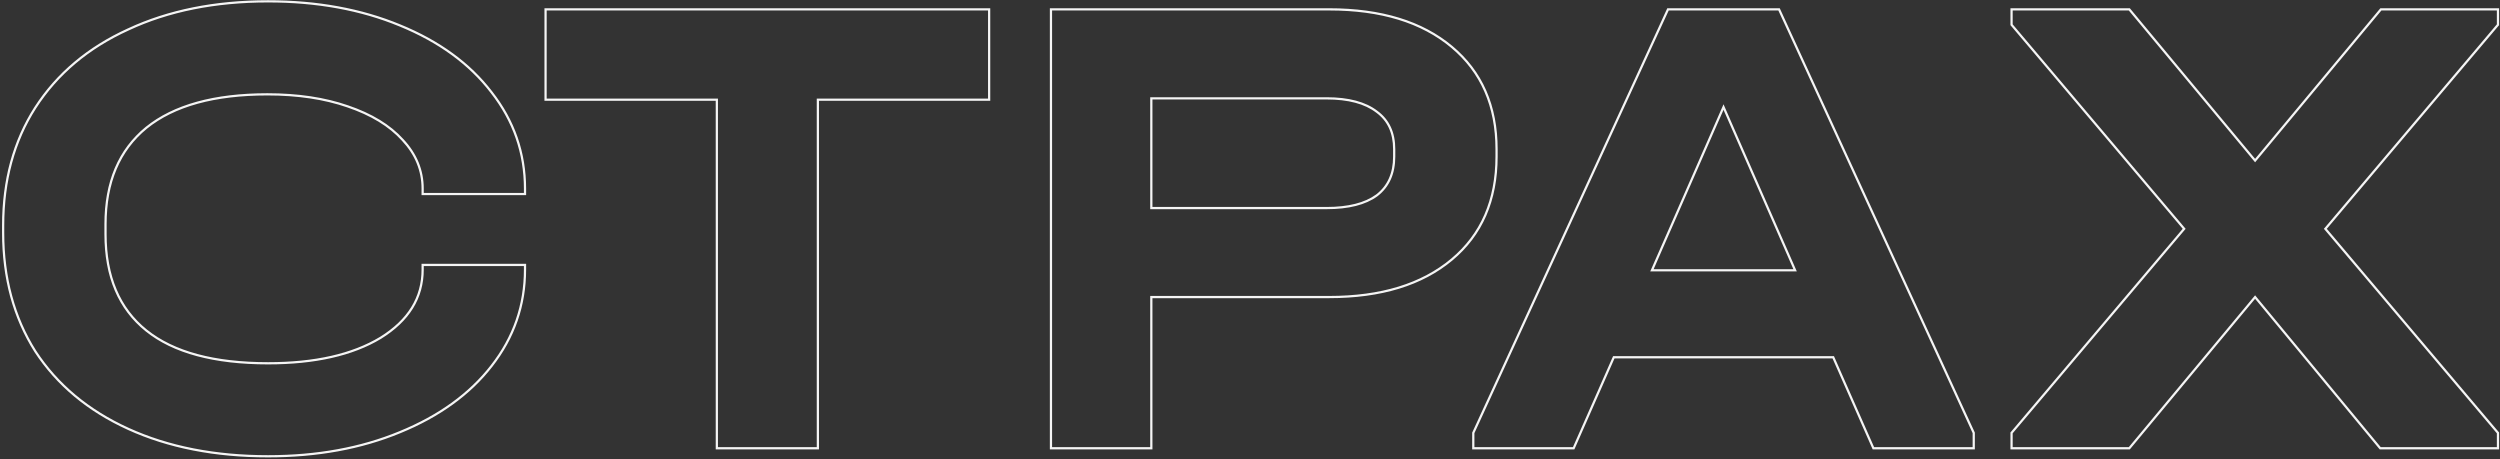 <?xml version="1.0" encoding="UTF-8"?> <svg xmlns="http://www.w3.org/2000/svg" width="1121" height="206" viewBox="0 0 1121 206" fill="none"><rect x="0" y="0" width="1121" height="206" fill="#333333" stroke="none"/> <path d="M57.514 192.3L57.721 191.845L57.514 192.3ZM15.814 157.5L15.391 157.767L15.395 157.773L15.814 157.5ZM15.814 48.3L15.393 48.029L15.393 48.031L15.814 48.3ZM57.514 13.2L57.721 13.655L57.725 13.653L57.514 13.2ZM179.314 11.4L179.123 11.862L179.124 11.863L179.314 11.4ZM220.414 41.4L220.017 41.704L220.02 41.708L220.414 41.4ZM235.414 87V87.5H235.914V87H235.414ZM189.514 87H189.014V87.5H189.514V87ZM180.514 62.7L180.143 63.036L180.149 63.042L180.514 62.7ZM155.914 47.7L155.75 48.172L155.753 48.173L155.914 47.7ZM65.614 57.3L65.3 56.911L65.297 56.913L65.614 57.3ZM65.614 148.2L65.927 147.81L65.927 147.81L65.614 148.2ZM170.614 151.5L170.872 151.928L170.877 151.925L170.614 151.5ZM189.514 118.8V118.3H189.014V118.8H189.514ZM235.414 118.8H235.914V118.3H235.414V118.8ZM220.414 164.1L220.02 163.792L220.019 163.793L220.414 164.1ZM179.314 193.8L179.124 193.337L179.123 193.338L179.314 193.8ZM120.214 204.1C96.471 204.1 75.644 200.01 57.721 191.845L57.306 192.755C75.383 200.99 96.356 205.1 120.214 205.1V204.1ZM57.721 191.845C39.798 183.68 25.975 172.139 16.232 157.227L15.395 157.773C25.252 172.861 39.23 184.52 57.306 192.755L57.721 191.845ZM16.236 157.233C6.693 142.123 1.914 124.518 1.914 104.4H0.914C0.914 124.682 5.734 142.477 15.391 157.767L16.236 157.233ZM1.914 104.4V101.1H0.914V104.4H1.914ZM1.914 101.1C1.914 80.982 6.693 63.479 16.235 48.569L15.393 48.031C5.734 63.121 0.914 80.818 0.914 101.1H1.914ZM16.234 48.571C25.977 33.459 39.8 21.819 57.721 13.655L57.306 12.745C39.228 20.981 25.25 32.741 15.393 48.029L16.234 48.571ZM57.725 13.653C75.647 5.289 96.472 1.1 120.214 1.1V0.1C96.355 0.1 75.38 4.31 57.302 12.747L57.725 13.653ZM120.214 1.1C142.159 1.1 161.792 4.691 179.123 11.862L179.505 10.938C162.035 3.709 142.268 0.1 120.214 0.1V1.1ZM179.124 11.863C196.657 19.035 210.28 28.986 220.017 41.704L220.811 41.096C210.948 28.214 197.17 18.165 179.503 10.937L179.124 11.863ZM220.02 41.708C229.952 54.421 234.914 68.713 234.914 84.6H235.914C235.914 68.487 230.875 53.979 220.808 41.092L220.02 41.708ZM234.914 84.6V87H235.914V84.6H234.914ZM235.414 86.5H189.514V87.5H235.414V86.5ZM190.014 87V84.6H189.014V87H190.014ZM190.014 84.6C190.014 76.264 186.959 68.844 180.878 62.358L180.149 63.042C186.069 69.356 189.014 76.536 189.014 84.6H190.014ZM180.884 62.364C175.013 55.885 166.732 50.846 156.074 47.227L155.753 48.173C166.296 51.754 174.415 56.715 180.143 63.036L180.884 62.364ZM156.077 47.227C145.614 43.606 133.557 41.8 119.914 41.8V42.8C133.471 42.8 145.413 44.594 155.75 48.172L156.077 47.227ZM119.914 41.8C96.054 41.8 77.823 46.811 65.3 56.911L65.928 57.689C78.204 47.789 96.174 42.8 119.914 42.8V41.8ZM65.297 56.913C52.958 67.027 46.814 81.582 46.814 100.5H47.814C47.814 81.818 53.869 67.573 65.931 57.687L65.297 56.913ZM46.814 100.5V105H47.814V100.5H46.814ZM46.814 105C46.814 124.116 52.957 138.674 65.301 148.59L65.927 147.81C53.87 138.125 47.814 123.884 47.814 105H46.814ZM65.301 148.59C77.626 158.491 95.959 163.4 120.214 163.4V162.4C96.069 162.4 78.001 157.509 65.927 147.81L65.301 148.59ZM120.214 163.4C141.268 163.4 158.168 159.591 170.872 151.928L170.355 151.072C157.86 158.609 141.159 162.4 120.214 162.4V163.4ZM170.877 151.925C183.594 144.053 190.014 133.706 190.014 120.9H189.014C189.014 133.294 182.834 143.347 170.351 151.075L170.877 151.925ZM190.014 120.9V118.8H189.014V120.9H190.014ZM189.514 119.3H235.414V118.3H189.514V119.3ZM234.914 118.8V120.9H235.914V118.8H234.914ZM234.914 120.9C234.914 136.787 229.952 151.079 220.02 163.792L220.808 164.408C230.875 151.521 235.914 137.013 235.914 120.9H234.914ZM220.019 163.793C210.282 176.312 196.659 186.164 179.124 193.337L179.503 194.263C197.168 187.036 210.945 177.088 220.808 164.407L220.019 163.793ZM179.123 193.338C161.792 200.509 142.159 204.1 120.214 204.1V205.1C142.268 205.1 162.035 201.491 179.505 194.262L179.123 193.338ZM244.632 44.7H244.132V45.2H244.632V44.7ZM244.632 4.2V3.7H244.132V4.2H244.632ZM443.532 4.2H444.032V3.7H443.532V4.2ZM443.532 44.7V45.2H444.032V44.7H443.532ZM366.732 44.7V44.2H366.232V44.7H366.732ZM366.732 201V201.5H367.232V201H366.732ZM321.432 201H320.932V201.5H321.432V201ZM321.432 44.7H321.932V44.2H321.432V44.7ZM245.132 44.7V4.2H244.132V44.7H245.132ZM244.632 4.7H443.532V3.7H244.632V4.7ZM443.032 4.2V44.7H444.032V4.2H443.032ZM443.532 44.2H366.732V45.2H443.532V44.2ZM366.232 44.7V201H367.232V44.7H366.232ZM366.732 200.5H321.432V201.5H366.732V200.5ZM321.932 201V44.7H320.932V201H321.932ZM321.432 44.2H244.632V45.2H321.432V44.2ZM650.954 21L651.274 20.616L651.274 20.616L650.954 21ZM650.954 116.4L651.274 116.784L651.274 116.784L650.954 116.4ZM516.254 133.2V132.7H515.754V133.2H516.254ZM516.254 201V201.5H516.754V201H516.254ZM471.254 201H470.754V201.5H471.254V201ZM471.254 4.2V3.7H470.754V4.2H471.254ZM617.354 87.6L617.649 88.004L617.658 87.996L617.354 87.6ZM617.354 50.1L617.049 50.496L617.059 50.504L617.354 50.1ZM516.254 44.1V43.6H515.754V44.1H516.254ZM516.254 93.3H515.754V93.8H516.254V93.3ZM596.054 4.7C619.175 4.7 637.349 10.28 650.633 21.384L651.274 20.616C637.758 9.32 619.332 3.7 596.054 3.7V4.7ZM650.633 21.384C663.906 32.477 670.554 47.63 670.554 66.9H671.554C671.554 47.37 664.801 31.923 651.274 20.616L650.633 21.384ZM670.554 66.9V70.2H671.554V66.9H670.554ZM670.554 70.2C670.554 89.672 663.904 104.924 650.633 116.016L651.274 116.784C664.803 105.476 671.554 89.928 671.554 70.2H670.554ZM650.633 116.016C637.349 127.12 619.175 132.7 596.054 132.7V133.7C619.332 133.7 637.758 128.08 651.274 116.784L650.633 116.016ZM596.054 132.7H516.254V133.7H596.054V132.7ZM515.754 133.2V201H516.754V133.2H515.754ZM516.254 200.5H471.254V201.5H516.254V200.5ZM471.754 201V4.2H470.754V201H471.754ZM471.254 4.7H596.054V3.7H471.254V4.7ZM594.854 93.8C604.707 93.8 612.329 91.891 617.649 88.004L617.059 87.196C611.978 90.909 604.6 92.8 594.854 92.8V93.8ZM617.658 87.996C623.002 83.886 625.654 77.927 625.654 70.2H624.654C624.654 77.673 622.105 83.314 617.049 87.204L617.658 87.996ZM625.654 70.2V66.9H624.654V70.2H625.654ZM625.654 66.9C625.654 59.368 622.998 53.605 617.649 49.696L617.059 50.504C622.109 54.195 624.654 59.632 624.654 66.9H625.654ZM617.658 49.704C612.337 45.611 604.712 43.6 594.854 43.6V44.6C604.595 44.6 611.97 46.59 617.049 50.496L617.658 49.704ZM594.854 43.6H516.254V44.6H594.854V43.6ZM515.754 44.1V93.3H516.754V44.1H515.754ZM516.254 93.8H594.854V92.8H516.254V93.8ZM885.026 194.1H885.526V193.991L885.48 193.891L885.026 194.1ZM885.026 201V201.5H885.526V201H885.026ZM840.026 201L839.569 201.202L839.7 201.5H840.026V201ZM822.026 160.2L822.484 159.998L822.352 159.7H822.026V160.2ZM723.626 160.2V159.7H723.3L723.169 159.998L723.626 160.2ZM705.626 201V201.5H705.952L706.084 201.202L705.626 201ZM660.626 201H660.126V201.5H660.626V201ZM660.626 194.1L660.172 193.891L660.126 193.991V194.1H660.626ZM747.926 4.2V3.7H747.606L747.472 3.991L747.926 4.2ZM797.726 4.2L798.18 3.991L798.047 3.7H797.726V4.2ZM804.926 121.2V121.7H805.691L805.384 120.999L804.926 121.2ZM772.826 48L773.284 47.799L772.826 46.755L772.368 47.799L772.826 48ZM740.726 121.2L740.268 120.999L739.961 121.7H740.726V121.2ZM884.526 194.1V201H885.526V194.1H884.526ZM885.026 200.5H840.026V201.5H885.026V200.5ZM840.484 200.798L822.484 159.998L821.569 160.402L839.569 201.202L840.484 200.798ZM822.026 159.7H723.626V160.7H822.026V159.7ZM723.169 159.998L705.169 200.798L706.084 201.202L724.084 160.402L723.169 159.998ZM705.626 200.5H660.626V201.5H705.626V200.5ZM661.126 201V194.1H660.126V201H661.126ZM661.08 194.309L748.38 4.409L747.472 3.991L660.172 193.891L661.08 194.309ZM747.926 4.7H797.726V3.7H747.926V4.7ZM797.272 4.409L884.572 194.309L885.48 193.891L798.18 3.991L797.272 4.409ZM805.384 120.999L773.284 47.799L772.368 48.201L804.468 121.401L805.384 120.999ZM772.368 47.799L740.268 120.999L741.184 121.401L773.284 48.201L772.368 47.799ZM740.726 121.7H804.926V120.7H740.726V121.7ZM1120.09 11.1L1120.47 11.423L1120.59 11.283V11.1H1120.09ZM1042.69 102.6L1042.3 102.277L1042.03 102.6L1042.3 102.923L1042.69 102.6ZM1120.09 194.1H1120.59V193.917L1120.47 193.777L1120.09 194.1ZM1120.09 201V201.5H1120.59V201H1120.09ZM1067.29 201L1066.9 201.319L1067.05 201.5H1067.29V201ZM1011.19 133.2L1011.57 132.881L1011.19 132.417L1010.8 132.88L1011.19 133.2ZM954.786 201V201.5H955.02L955.17 201.32L954.786 201ZM901.986 201H901.486V201.5H901.986V201ZM901.986 194.1L901.604 193.777L901.486 193.917V194.1H901.986ZM979.386 102.6L979.767 102.923L980.04 102.6L979.767 102.277L979.386 102.6ZM901.986 11.1H901.486V11.283L901.604 11.423L901.986 11.1ZM901.986 4.2V3.7H901.486V4.2H901.986ZM954.786 4.2L955.17 3.88L955.02 3.7H954.786V4.2ZM1011.19 72L1010.8 72.32L1011.19 72.782L1011.57 72.32L1011.19 72ZM1067.59 4.2V3.7H1067.35L1067.2 3.88L1067.59 4.2ZM1120.09 4.2H1120.59V3.7H1120.09V4.2ZM1119.7 10.777L1042.3 102.277L1043.07 102.923L1120.47 11.423L1119.7 10.777ZM1042.3 102.923L1119.7 194.423L1120.47 193.777L1043.07 102.277L1042.3 102.923ZM1119.59 194.1V201H1120.59V194.1H1119.59ZM1120.09 200.5H1067.29V201.5H1120.09V200.5ZM1067.67 200.681L1011.57 132.881L1010.8 133.519L1066.9 201.319L1067.67 200.681ZM1010.8 132.88L954.401 200.68L955.17 201.32L1011.57 133.52L1010.8 132.88ZM954.786 200.5H901.986V201.5H954.786V200.5ZM902.486 201V194.1H901.486V201H902.486ZM902.367 194.423L979.767 102.923L979.004 102.277L901.604 193.777L902.367 194.423ZM979.767 102.277L902.367 10.777L901.604 11.423L979.004 102.923L979.767 102.277ZM902.486 11.1V4.2H901.486V11.1H902.486ZM901.986 4.7H954.786V3.7H901.986V4.7ZM954.401 4.52L1010.8 72.32L1011.57 71.68L955.17 3.88L954.401 4.52ZM1011.57 72.32L1067.97 4.52L1067.2 3.88L1010.8 71.68L1011.57 72.32ZM1067.59 4.7H1120.09V3.7H1067.59V4.7ZM1119.59 4.2V11.1H1120.59V4.2H1119.59Z" fill="#F5F5F5"></path> </svg> 